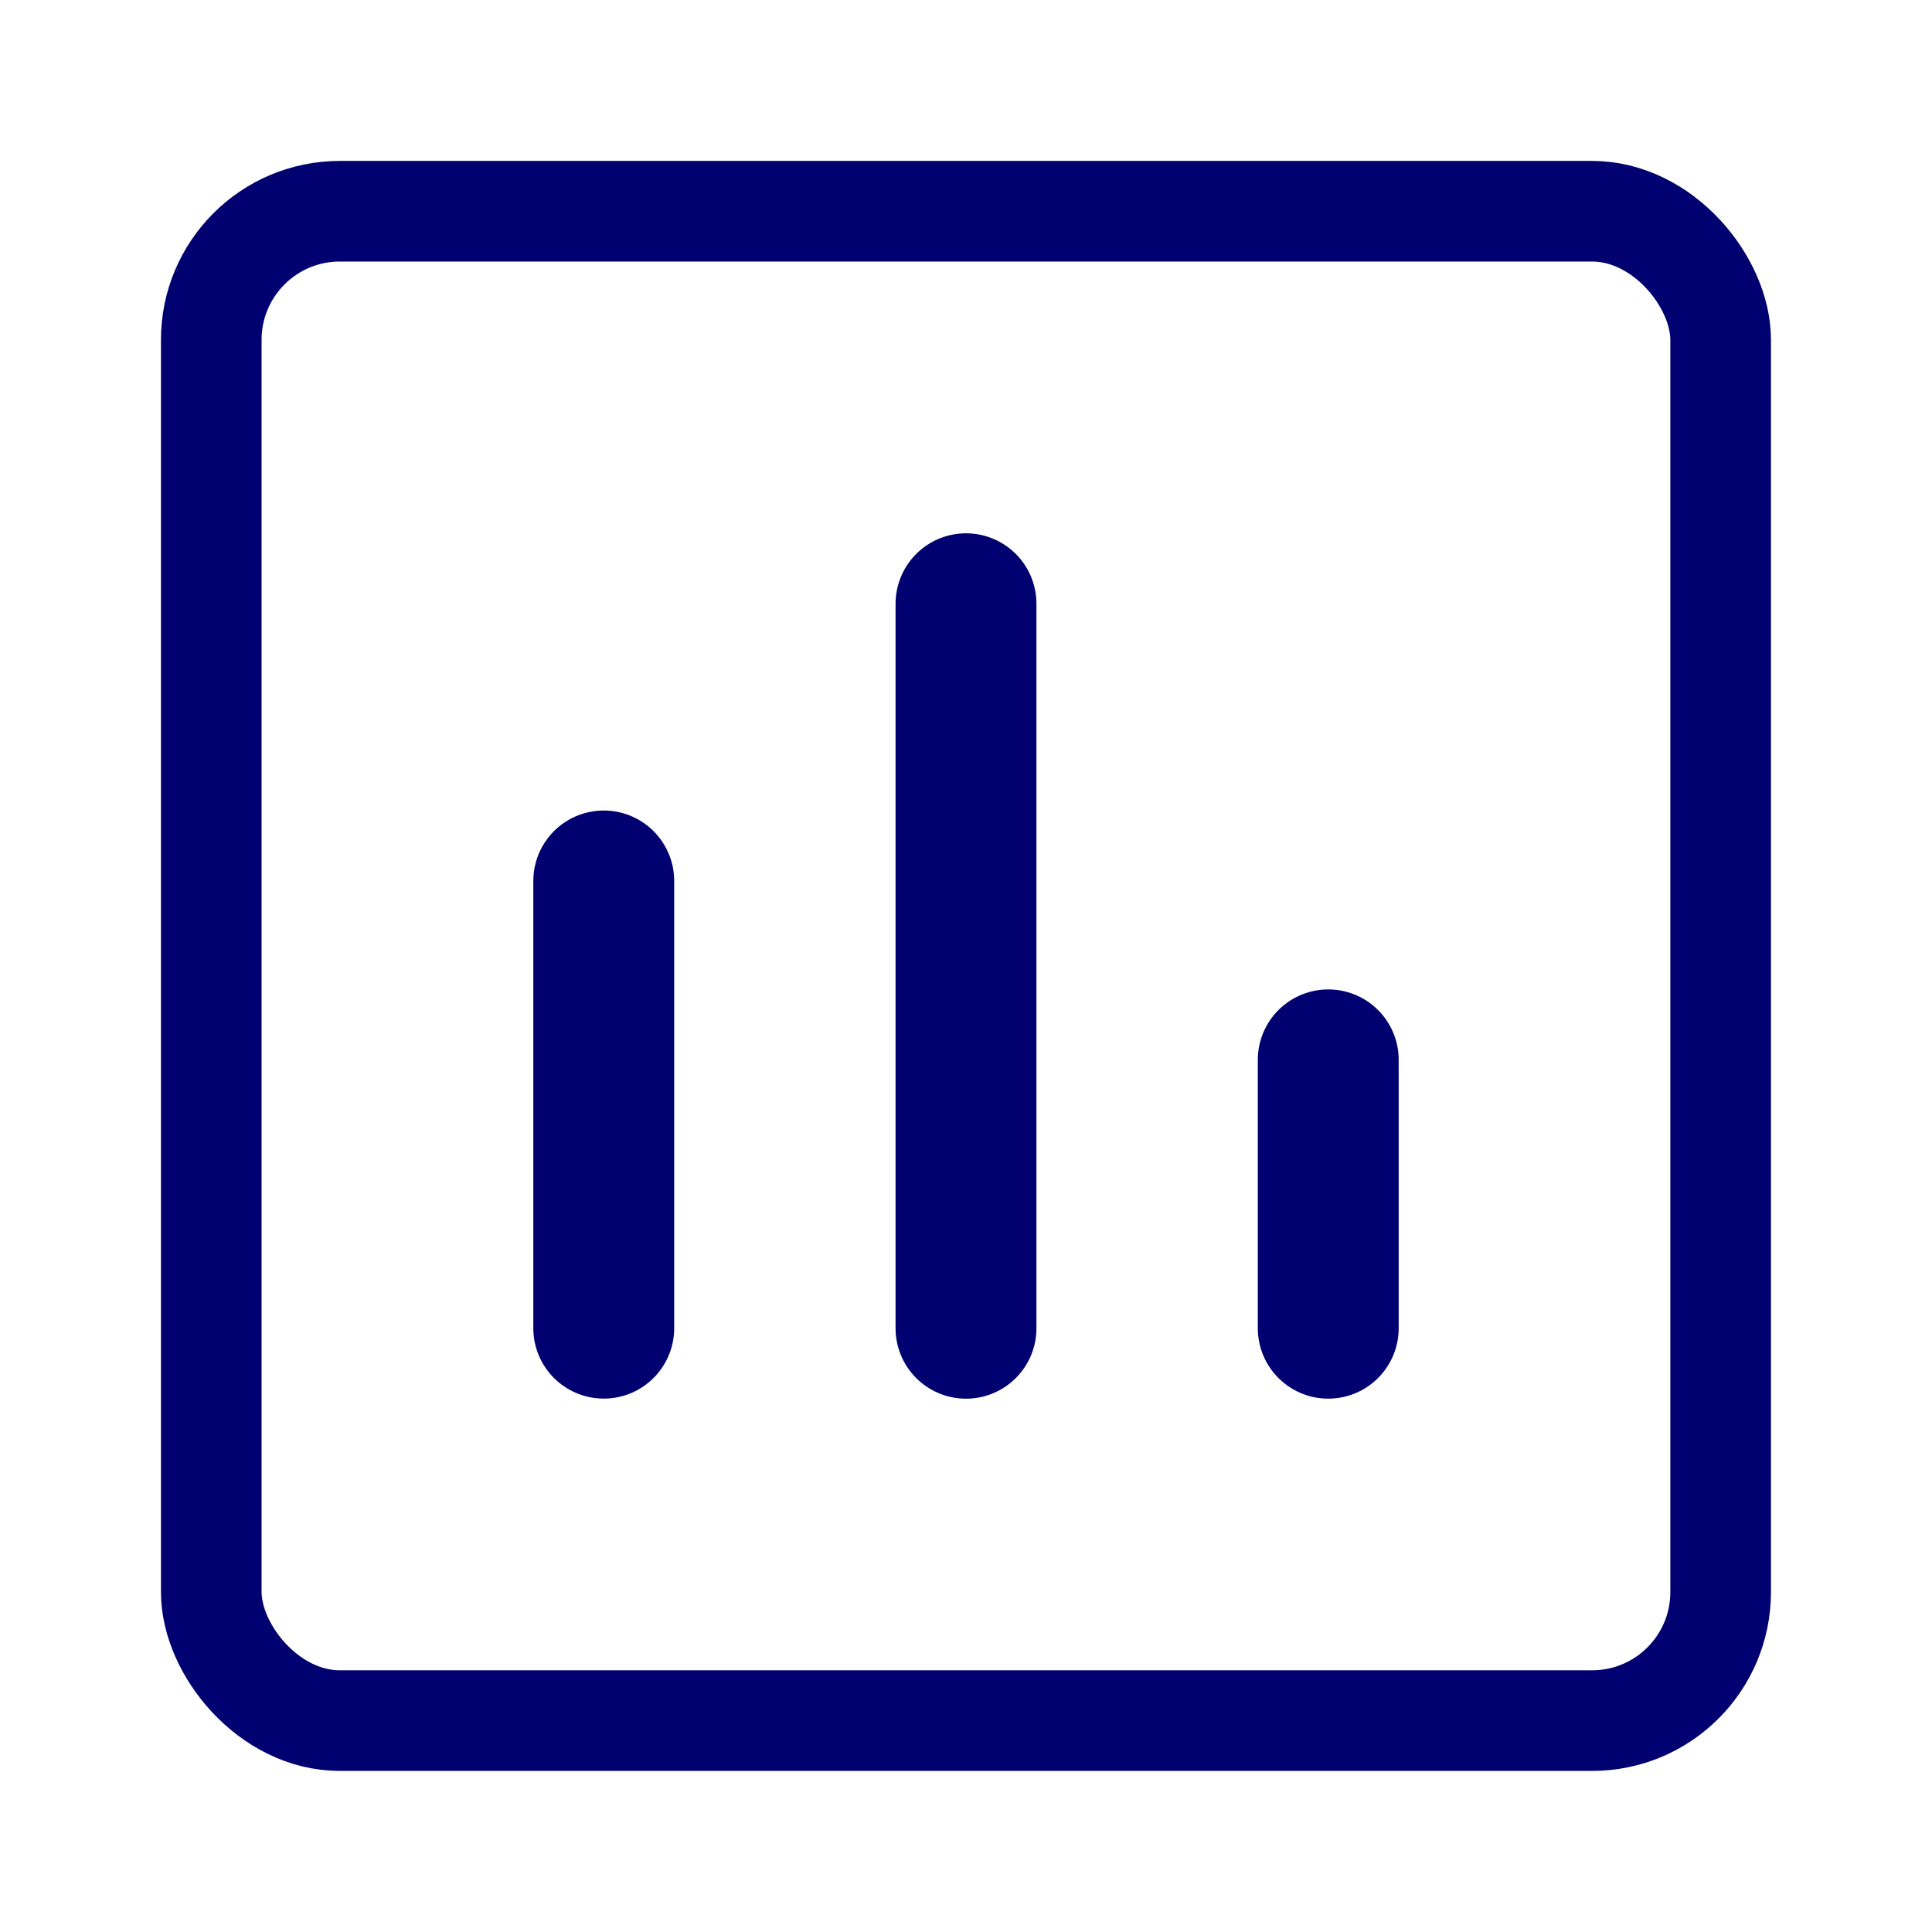 <svg xmlns="http://www.w3.org/2000/svg" width="48" height="48" viewBox="0 0 48 48" fill="none"><rect x="5.249" y="5.248" width="37.5" height="37.5" rx="3.194" stroke="#000070" stroke-width="2.5"></rect><path d="M15 21.887V32.998" stroke="#000070" stroke-width="3.5" stroke-linecap="round"></path><path d="M24 15L24 33" stroke="#000070" stroke-width="3.5" stroke-linecap="round"></path><path d="M33 26.332V32.999" stroke="#000070" stroke-width="3.5" stroke-linecap="round"></path></svg>